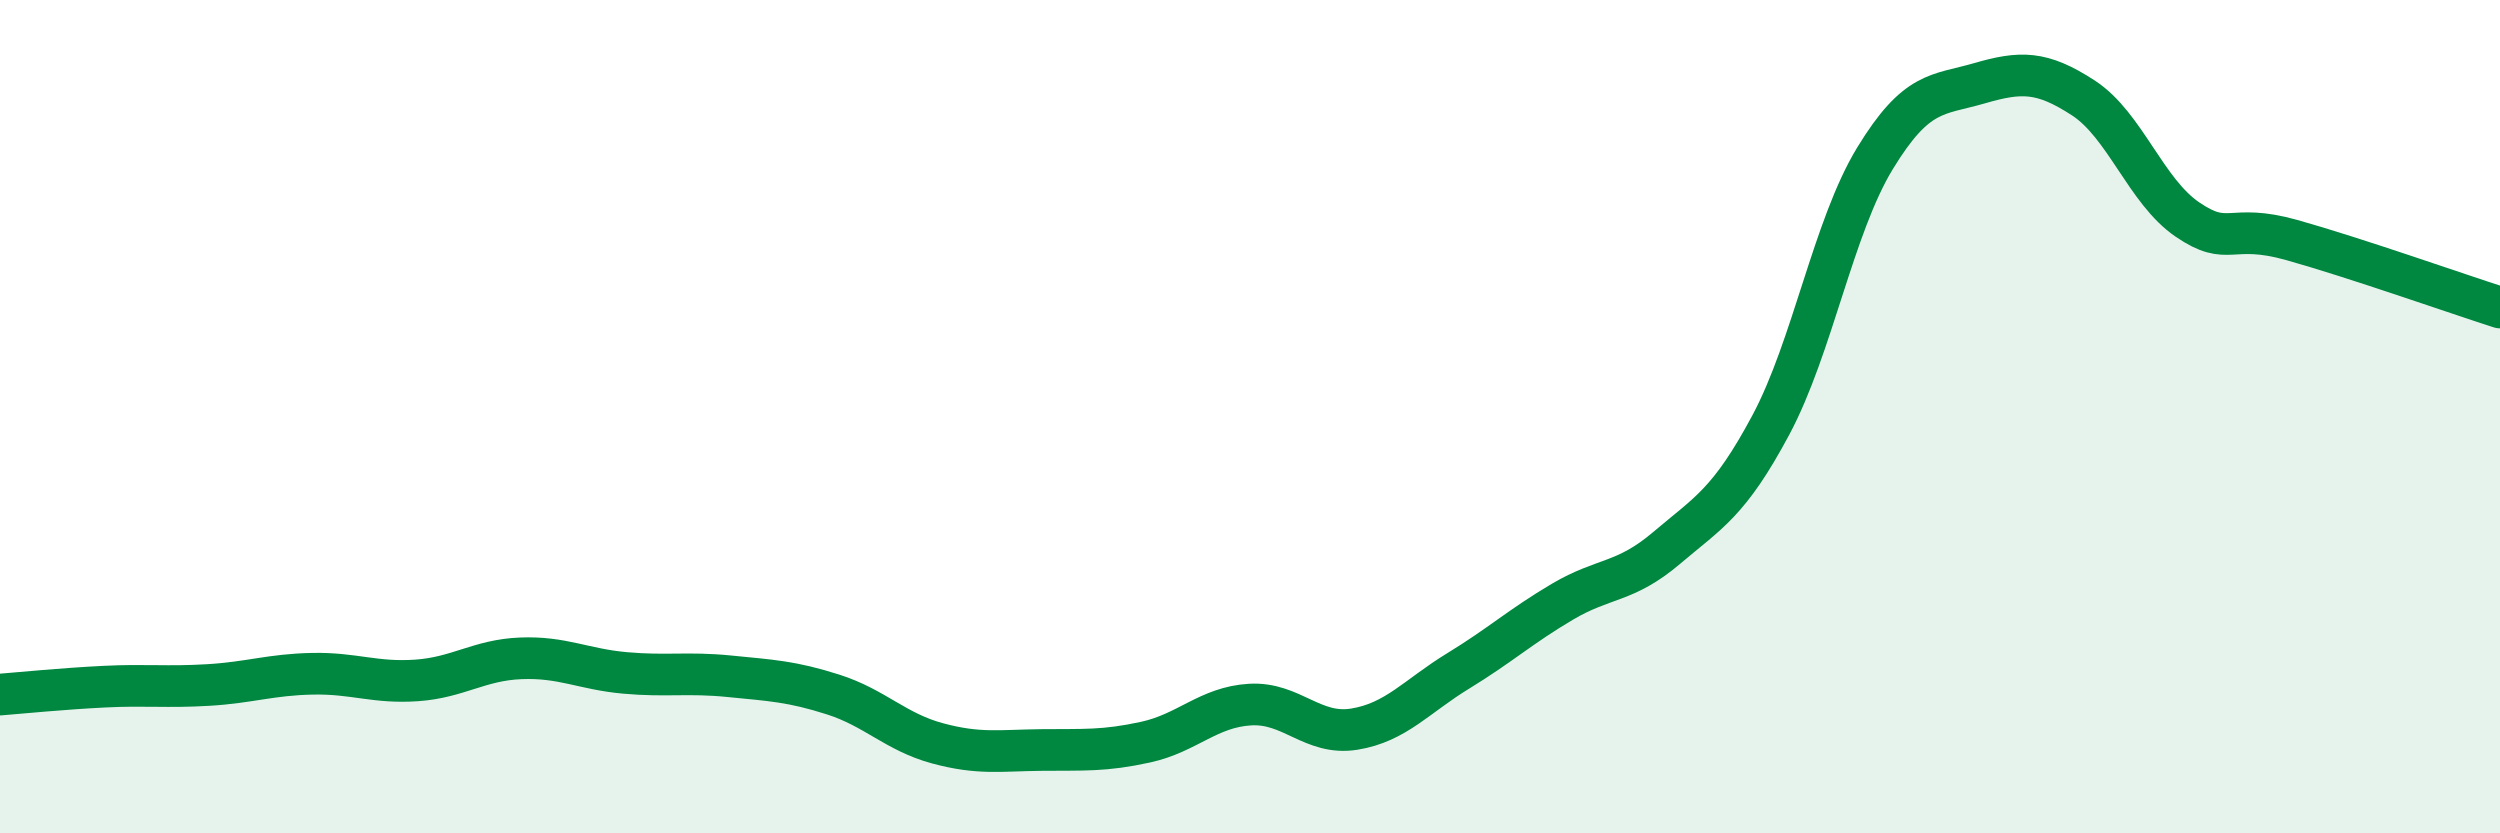 
    <svg width="60" height="20" viewBox="0 0 60 20" xmlns="http://www.w3.org/2000/svg">
      <path
        d="M 0,16.67 C 0.5,16.63 1.5,16.53 2.5,16.48 C 3.5,16.43 4,16.5 5,16.44 C 6,16.38 6.5,16.19 7.5,16.17 C 8.5,16.15 9,16.4 10,16.33 C 11,16.26 11.5,15.84 12.5,15.8 C 13.5,15.76 14,16.06 15,16.15 C 16,16.24 16.5,16.13 17.5,16.23 C 18.5,16.33 19,16.35 20,16.67 C 21,16.99 21.5,17.57 22.5,17.84 C 23.5,18.11 24,18.01 25,18 C 26,17.99 26.5,18.03 27.5,17.81 C 28.5,17.59 29,16.97 30,16.91 C 31,16.85 31.5,17.66 32.5,17.5 C 33.5,17.34 34,16.71 35,16.1 C 36,15.49 36.5,15.03 37.5,14.44 C 38.5,13.85 39,14 40,13.15 C 41,12.3 41.5,12.07 42.5,10.2 C 43.5,8.33 44,5.44 45,3.8 C 46,2.16 46.5,2.29 47.5,2 C 48.5,1.71 49,1.7 50,2.35 C 51,3 51.5,4.59 52.5,5.27 C 53.5,5.95 53.5,5.34 55,5.76 C 56.5,6.18 59,7.06 60,7.38L60 20L0 20Z"
        fill="#008740"
        opacity="0.1"
        stroke-linecap="round"
        stroke-linejoin="round"
      />
      <path
        d="M 0,16.67 C 0.5,16.63 1.5,16.53 2.5,16.48 C 3.5,16.43 4,16.5 5,16.44 C 6,16.38 6.5,16.19 7.5,16.17 C 8.5,16.15 9,16.4 10,16.33 C 11,16.26 11.5,15.84 12.5,15.8 C 13.5,15.76 14,16.06 15,16.15 C 16,16.24 16.5,16.13 17.5,16.23 C 18.5,16.33 19,16.35 20,16.67 C 21,16.99 21.5,17.57 22.5,17.84 C 23.5,18.11 24,18.01 25,18 C 26,17.99 26.5,18.03 27.5,17.81 C 28.5,17.59 29,16.97 30,16.91 C 31,16.85 31.5,17.66 32.5,17.5 C 33.5,17.34 34,16.71 35,16.1 C 36,15.49 36.5,15.03 37.5,14.44 C 38.5,13.85 39,14 40,13.15 C 41,12.3 41.5,12.07 42.5,10.2 C 43.5,8.33 44,5.44 45,3.8 C 46,2.16 46.5,2.29 47.5,2 C 48.5,1.71 49,1.7 50,2.35 C 51,3 51.5,4.59 52.5,5.27 C 53.5,5.95 53.5,5.34 55,5.76 C 56.5,6.18 59,7.06 60,7.38"
        stroke="#008740"
        stroke-width="1"
        fill="none"
        stroke-linecap="round"
        stroke-linejoin="round"
      />
    </svg>
  